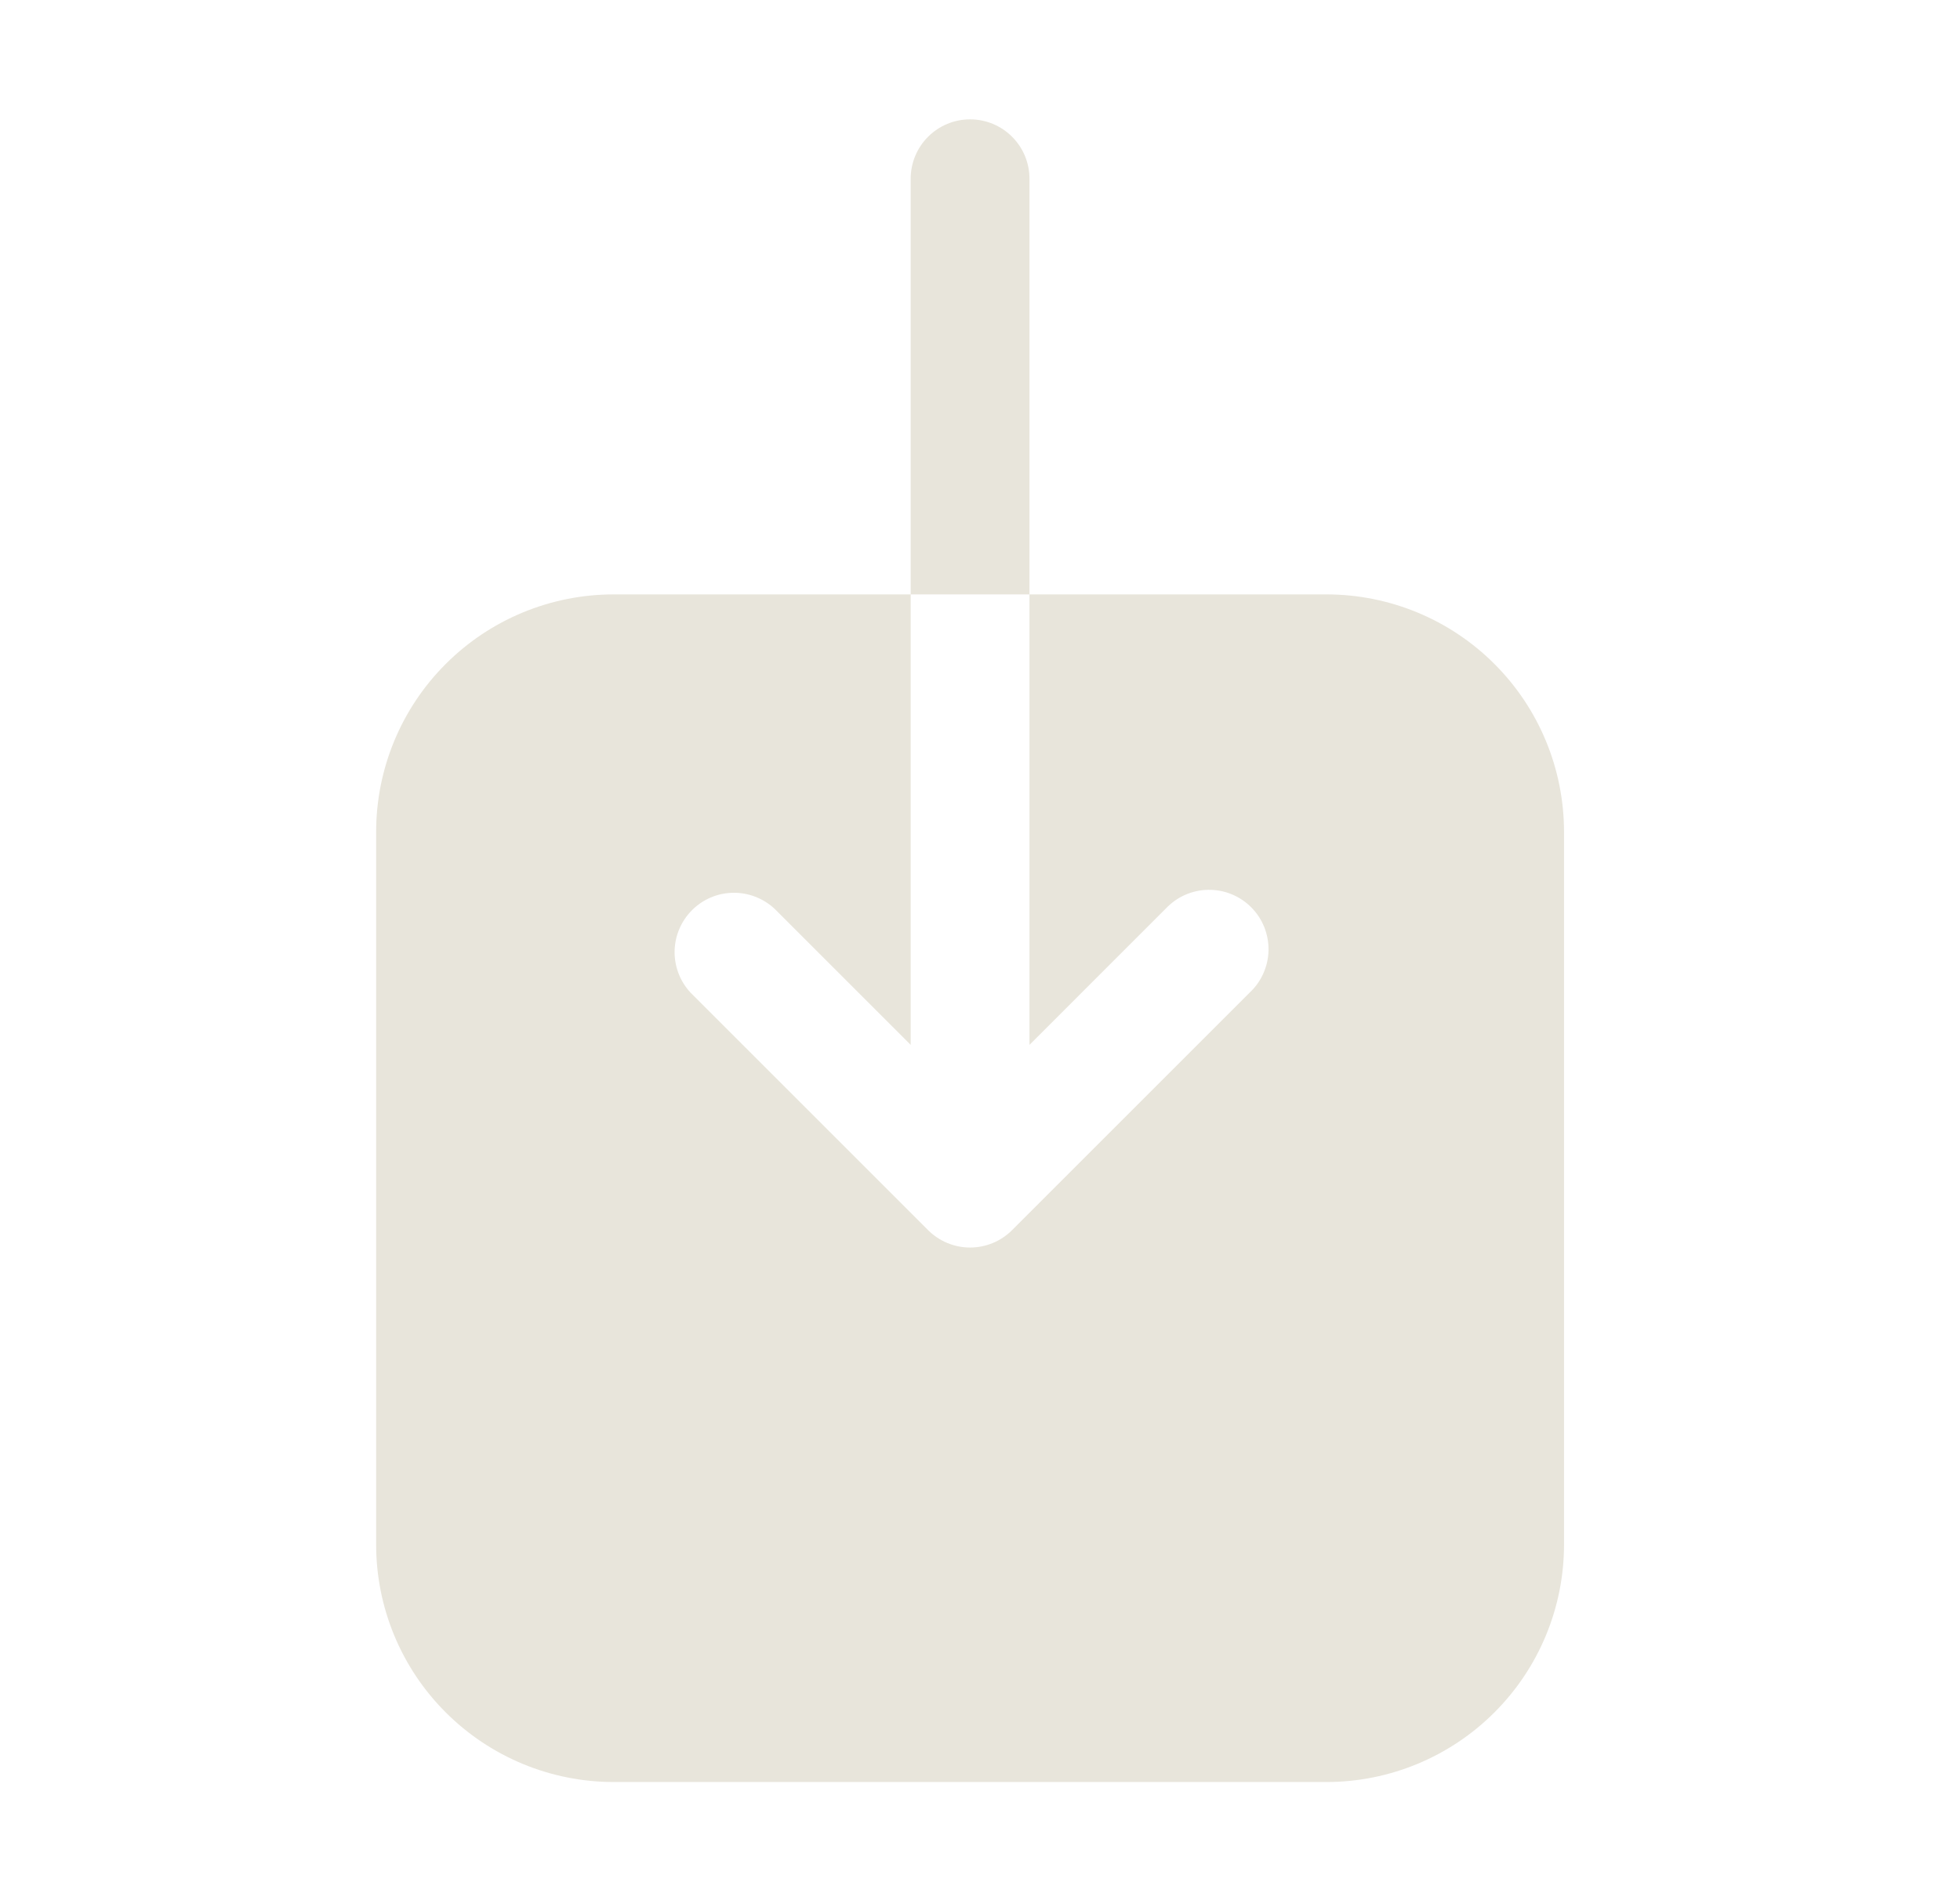 <svg width="33" height="32" viewBox="0 0 33 32" fill="none" xmlns="http://www.w3.org/2000/svg">
<path d="M16.333 2.01C16.598 2.01 16.853 2.115 17.04 2.303C17.228 2.49 17.333 2.745 17.333 3.01V10.01H15.333V3.01C15.333 2.745 15.438 2.49 15.626 2.303C15.813 2.115 16.068 2.01 16.333 2.01ZM15.333 10.01V17.596L13.04 15.303C12.85 15.127 12.599 15.03 12.34 15.035C12.081 15.039 11.834 15.144 11.651 15.328C11.468 15.511 11.363 15.758 11.358 16.017C11.354 16.276 11.45 16.527 11.626 16.716L15.626 20.716C15.814 20.904 16.068 21.009 16.333 21.009C16.598 21.009 16.852 20.904 17.04 20.716L21.04 16.716C21.138 16.625 21.217 16.515 21.271 16.392C21.326 16.269 21.355 16.137 21.358 16.003C21.36 15.868 21.335 15.735 21.285 15.61C21.235 15.486 21.16 15.373 21.065 15.278C20.97 15.183 20.857 15.108 20.733 15.058C20.608 15.007 20.475 14.983 20.34 14.985C20.206 14.987 20.074 15.017 19.951 15.071C19.828 15.126 19.718 15.205 19.626 15.303L17.333 17.596V10.01H22.333C23.394 10.01 24.411 10.431 25.161 11.181C25.912 11.931 26.333 12.949 26.333 14.01V26.01C26.333 27.071 25.912 28.088 25.161 28.838C24.411 29.588 23.394 30.01 22.333 30.01H10.333C9.272 30.01 8.255 29.588 7.505 28.838C6.754 28.088 6.333 27.071 6.333 26.01V14.01C6.333 12.949 6.754 11.931 7.505 11.181C8.255 10.431 9.272 10.01 10.333 10.01H15.333Z" fill="#E8E5DB"/>
</svg>
